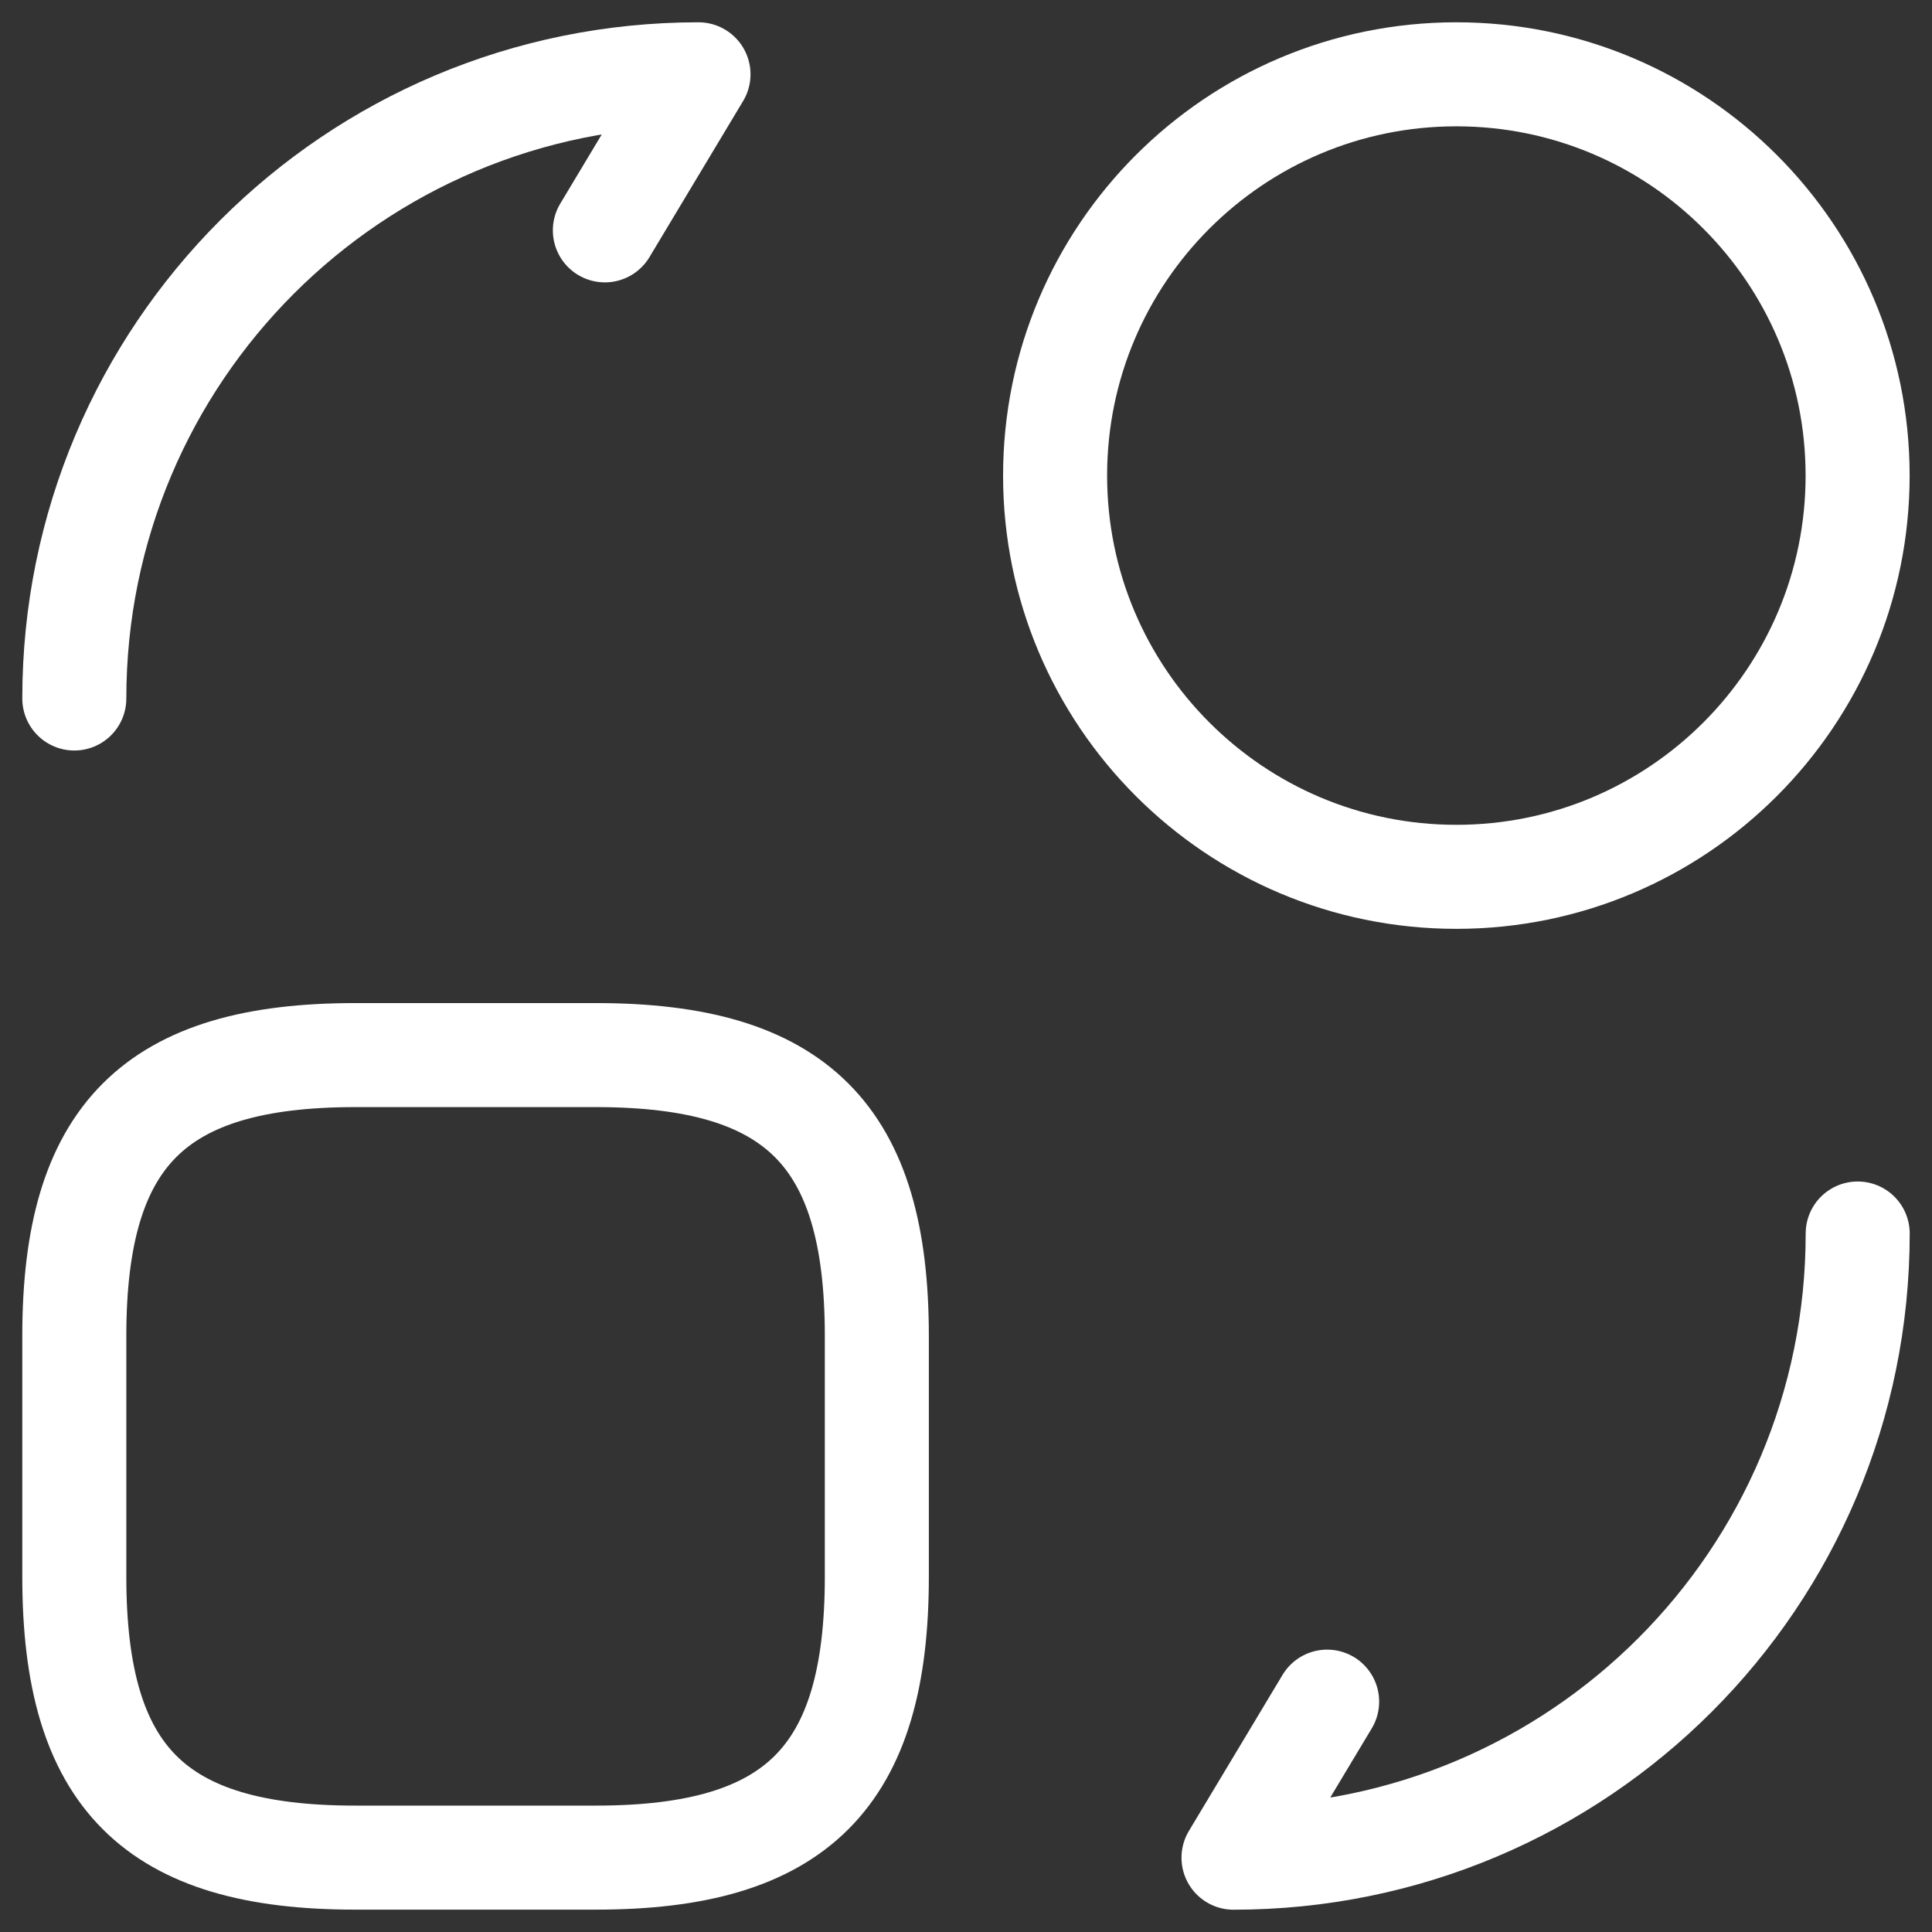 <svg xmlns="http://www.w3.org/2000/svg" width="26" height="26" viewBox="0 0 26 26" fill="none"><rect x="0" y="0" width="26" height="26" fill="#333333" stroke="none"/><path d="M11.8 17.979V21.219C11.8 23.919 10.72 24.999 8.02 24.999H4.78C2.08 24.999 1 23.919 1 21.219V17.979C1 15.279 2.08 14.199 4.78 14.199H8.02C10.72 14.199 11.8 15.279 11.8 17.979Z" stroke="white" stroke-width="1.4" stroke-linecap="round" stroke-linejoin="round"></path><path d="M25 16.6C25 21.244 21.244 25 16.6 25L17.86 22.9" stroke="white" stroke-width="1.4" stroke-linecap="round" stroke-linejoin="round"></path><path d="M1 9.4C1 4.756 4.756 1 9.4 1L8.14 3.1" stroke="white" stroke-width="1.4" stroke-linecap="round" stroke-linejoin="round"></path><path d="M19.599 11.8C22.582 11.8 24.999 9.382 24.999 6.4C24.999 3.418 22.582 1 19.599 1C16.617 1 14.199 3.418 14.199 6.4C14.199 9.382 16.617 11.8 19.599 11.8Z" stroke="white" stroke-width="1.4" stroke-linecap="round" stroke-linejoin="round"></path></svg>